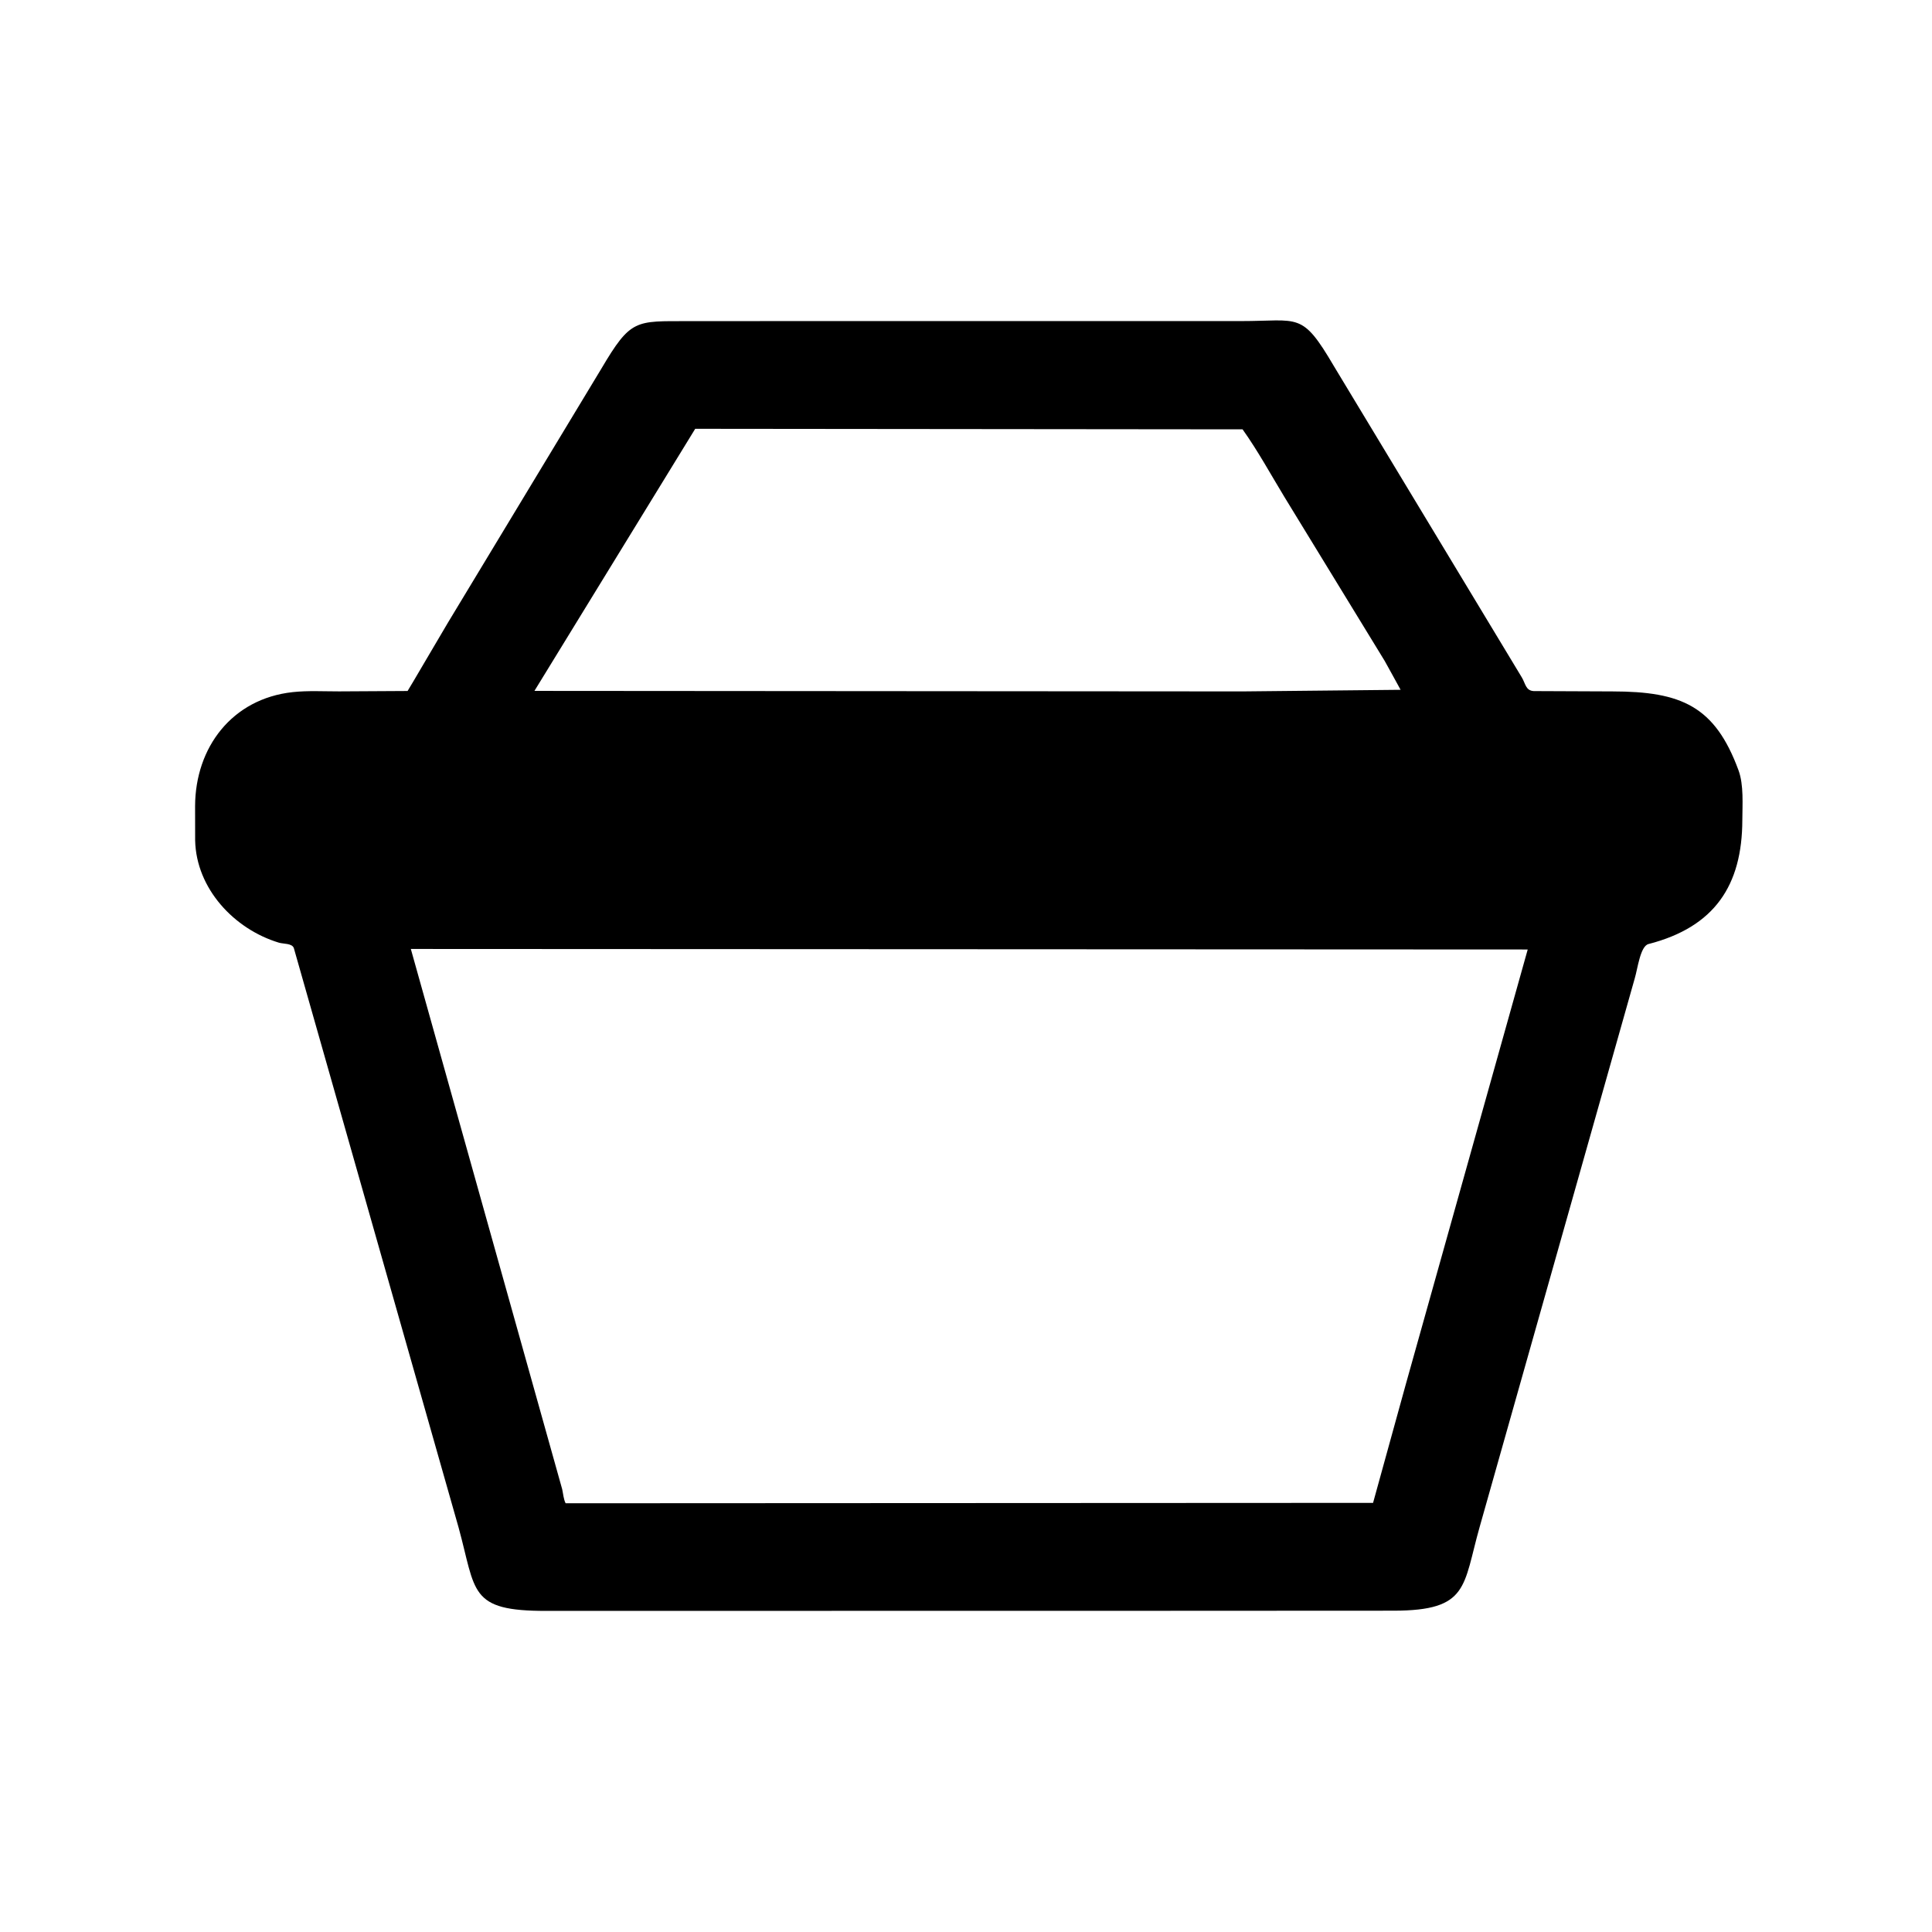 <svg version="1.1" xmlns="http://www.w3.org/2000/svg" style="display: block;" viewBox="0 0 2048 2048" width="640" height="640">
<path transform="translate(0,0)" fill="rgb(0,0,0)" d="M 1226.69 1707.52 L 579.435 1707.61 C 496.475 1707.85 504.857 1687.31 486.06 1619 L 311.472 1004.99 C 309.589 999.791 300.425 1000.72 295.597 999.26 C 248.207 984.909 207.956 941.956 206.86 890.801 L 206.801 854.477 C 207.04 792.299 245.94 740.676 310.26 733.682 C 326.299 731.937 343.257 732.916 359.407 732.897 L 432.05 732.479 C 432.628 732.031 470.186 667.629 474.771 660.137 L 637.323 391.04 C 668.808 337.742 673.334 340.503 729.929 340.428 L 824.424 340.366 L 1315.32 340.36 C 1377.64 340.405 1379.75 329.804 1414.15 388.382 L 1613.08 717.911 C 1617.19 724.665 1617.18 732.089 1625.85 732.577 L 1709.39 732.932 C 1782.4 733.014 1817.85 748.505 1842.91 816.581 C 1848.6 832.045 1846.99 853.145 1846.94 869.408 C 1846.74 938.61 1817.5 982.713 1747.46 1000.73 C 1738.75 1002.98 1735.99 1026.83 1732.91 1037.08 L 1568.57 1618.35 C 1550.63 1681.55 1557.3 1707.3 1477.36 1707.4 L 1226.69 1707.52 z M 736.947 454.547 L 566.525 732.379 L 1317.22 732.926 L 1484.7 731.226 C 1484.45 730.977 1469.78 703.793 1467.81 700.571 L 1361.57 526.86 C 1346.96 502.796 1333.52 478.084 1317.18 455.121 L 736.947 454.547 z M 435.498 1005.94 L 595.941 1578.64 C 597.046 1583.49 597.338 1589.09 599.579 1593.53 L 1455.5 1593.11 L 1490.46 1466.48 L 1619.44 1006.5 L 435.498 1005.94 z"/>
</svg>